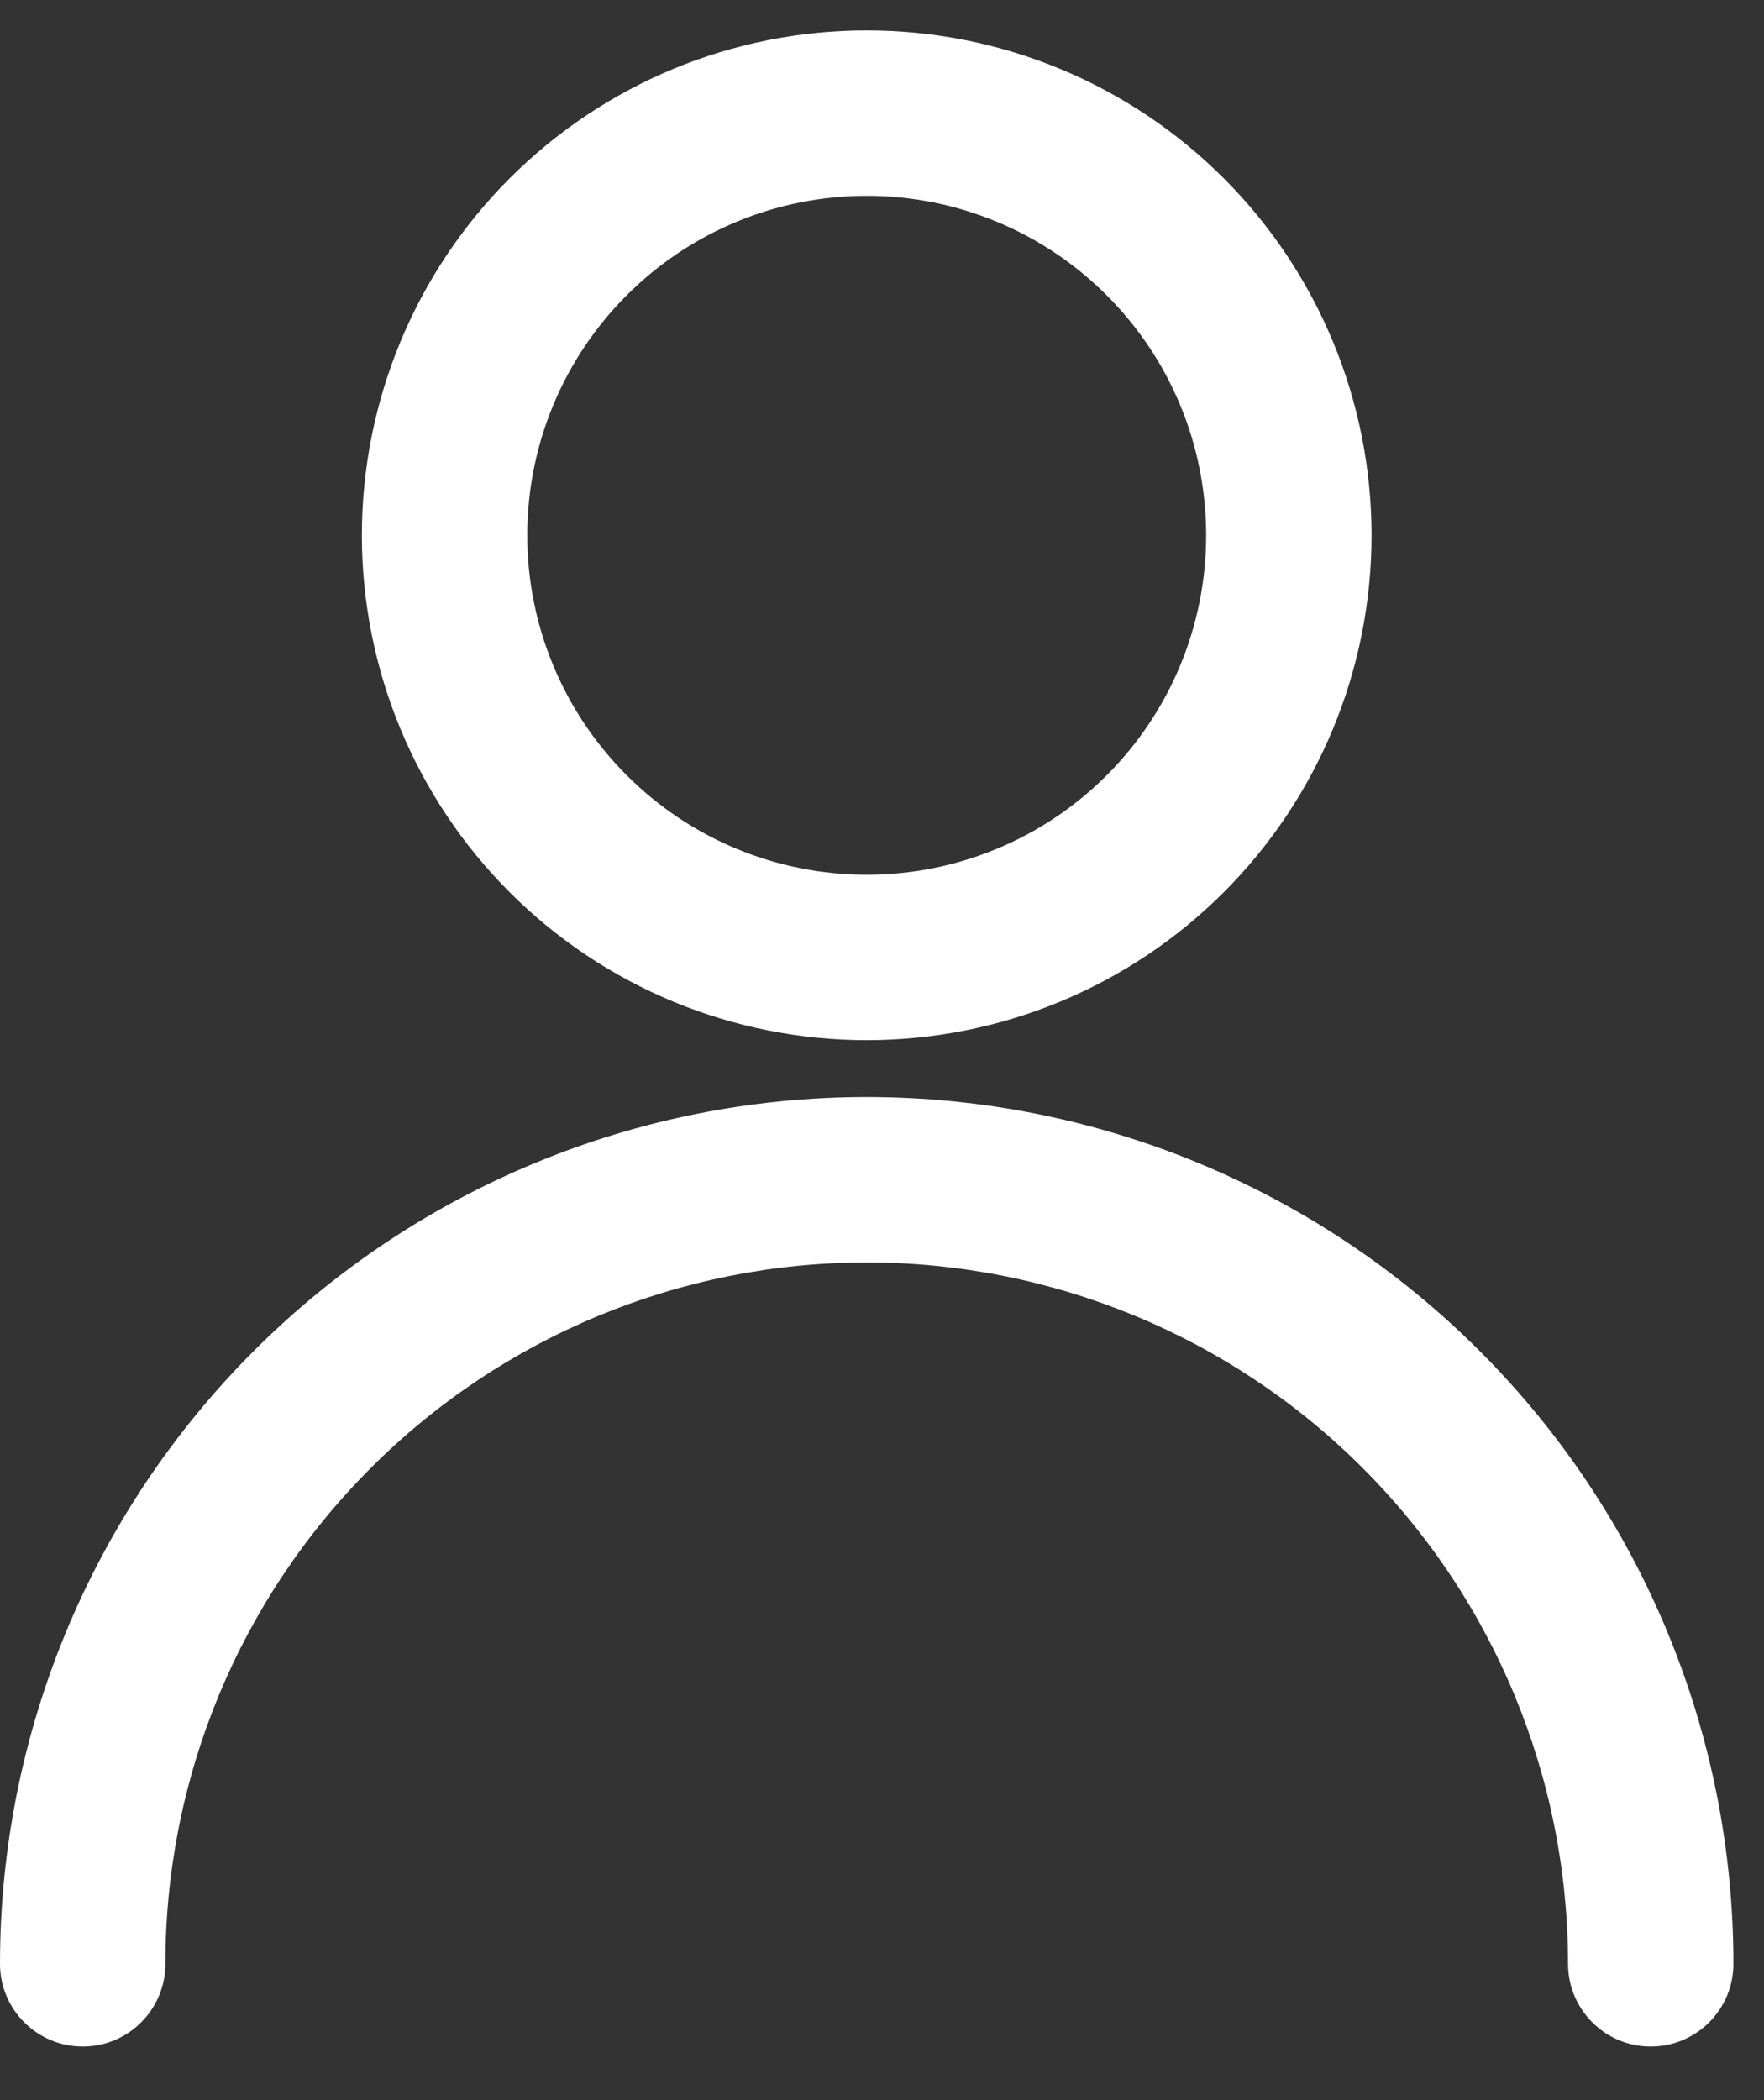 <svg width="21" height="25" viewBox="0 0 21 25" fill="none" xmlns="http://www.w3.org/2000/svg">
<rect x="0" y="0" width="21" height="25" fill="#333333" stroke="none"/>
<path fill-rule="evenodd" clip-rule="evenodd" d="M10.318 0.362C8.724 0.362 7.195 0.995 6.068 2.122C4.941 3.249 4.308 4.778 4.308 6.372C4.308 7.966 4.941 9.495 6.068 10.622C7.195 11.749 8.724 12.382 10.318 12.382C11.912 12.382 13.441 11.749 14.568 10.622C15.695 9.495 16.328 7.966 16.328 6.372C16.328 4.778 15.695 3.249 14.568 2.122C13.441 0.995 11.912 0.362 10.318 0.362ZM7.461 3.515C8.218 2.757 9.246 2.331 10.318 2.331C11.39 2.331 12.418 2.757 13.175 3.515C13.933 4.272 14.359 5.3 14.359 6.372C14.359 7.444 13.933 8.472 13.175 9.229C12.418 9.987 11.39 10.413 10.318 10.413C9.246 10.413 8.218 9.987 7.461 9.229C6.703 8.472 6.277 7.444 6.277 6.372C6.277 5.3 6.703 4.272 7.461 3.515ZM4.415 17.474C5.98 15.908 8.104 15.028 10.318 15.028C12.532 15.028 14.656 15.908 16.221 17.474C17.787 19.039 18.667 21.163 18.667 23.377C18.667 23.921 19.108 24.362 19.651 24.362C20.195 24.362 20.636 23.921 20.636 23.377C20.636 20.641 19.549 18.016 17.614 16.081C15.679 14.146 13.054 13.059 10.318 13.059C7.581 13.059 4.957 14.146 3.022 16.081C1.087 18.016 0 20.641 0 23.377C0 23.921 0.441 24.362 0.985 24.362C1.528 24.362 1.969 23.921 1.969 23.377C1.969 21.163 2.849 19.039 4.415 17.474Z" fill="white"/>
</svg>
